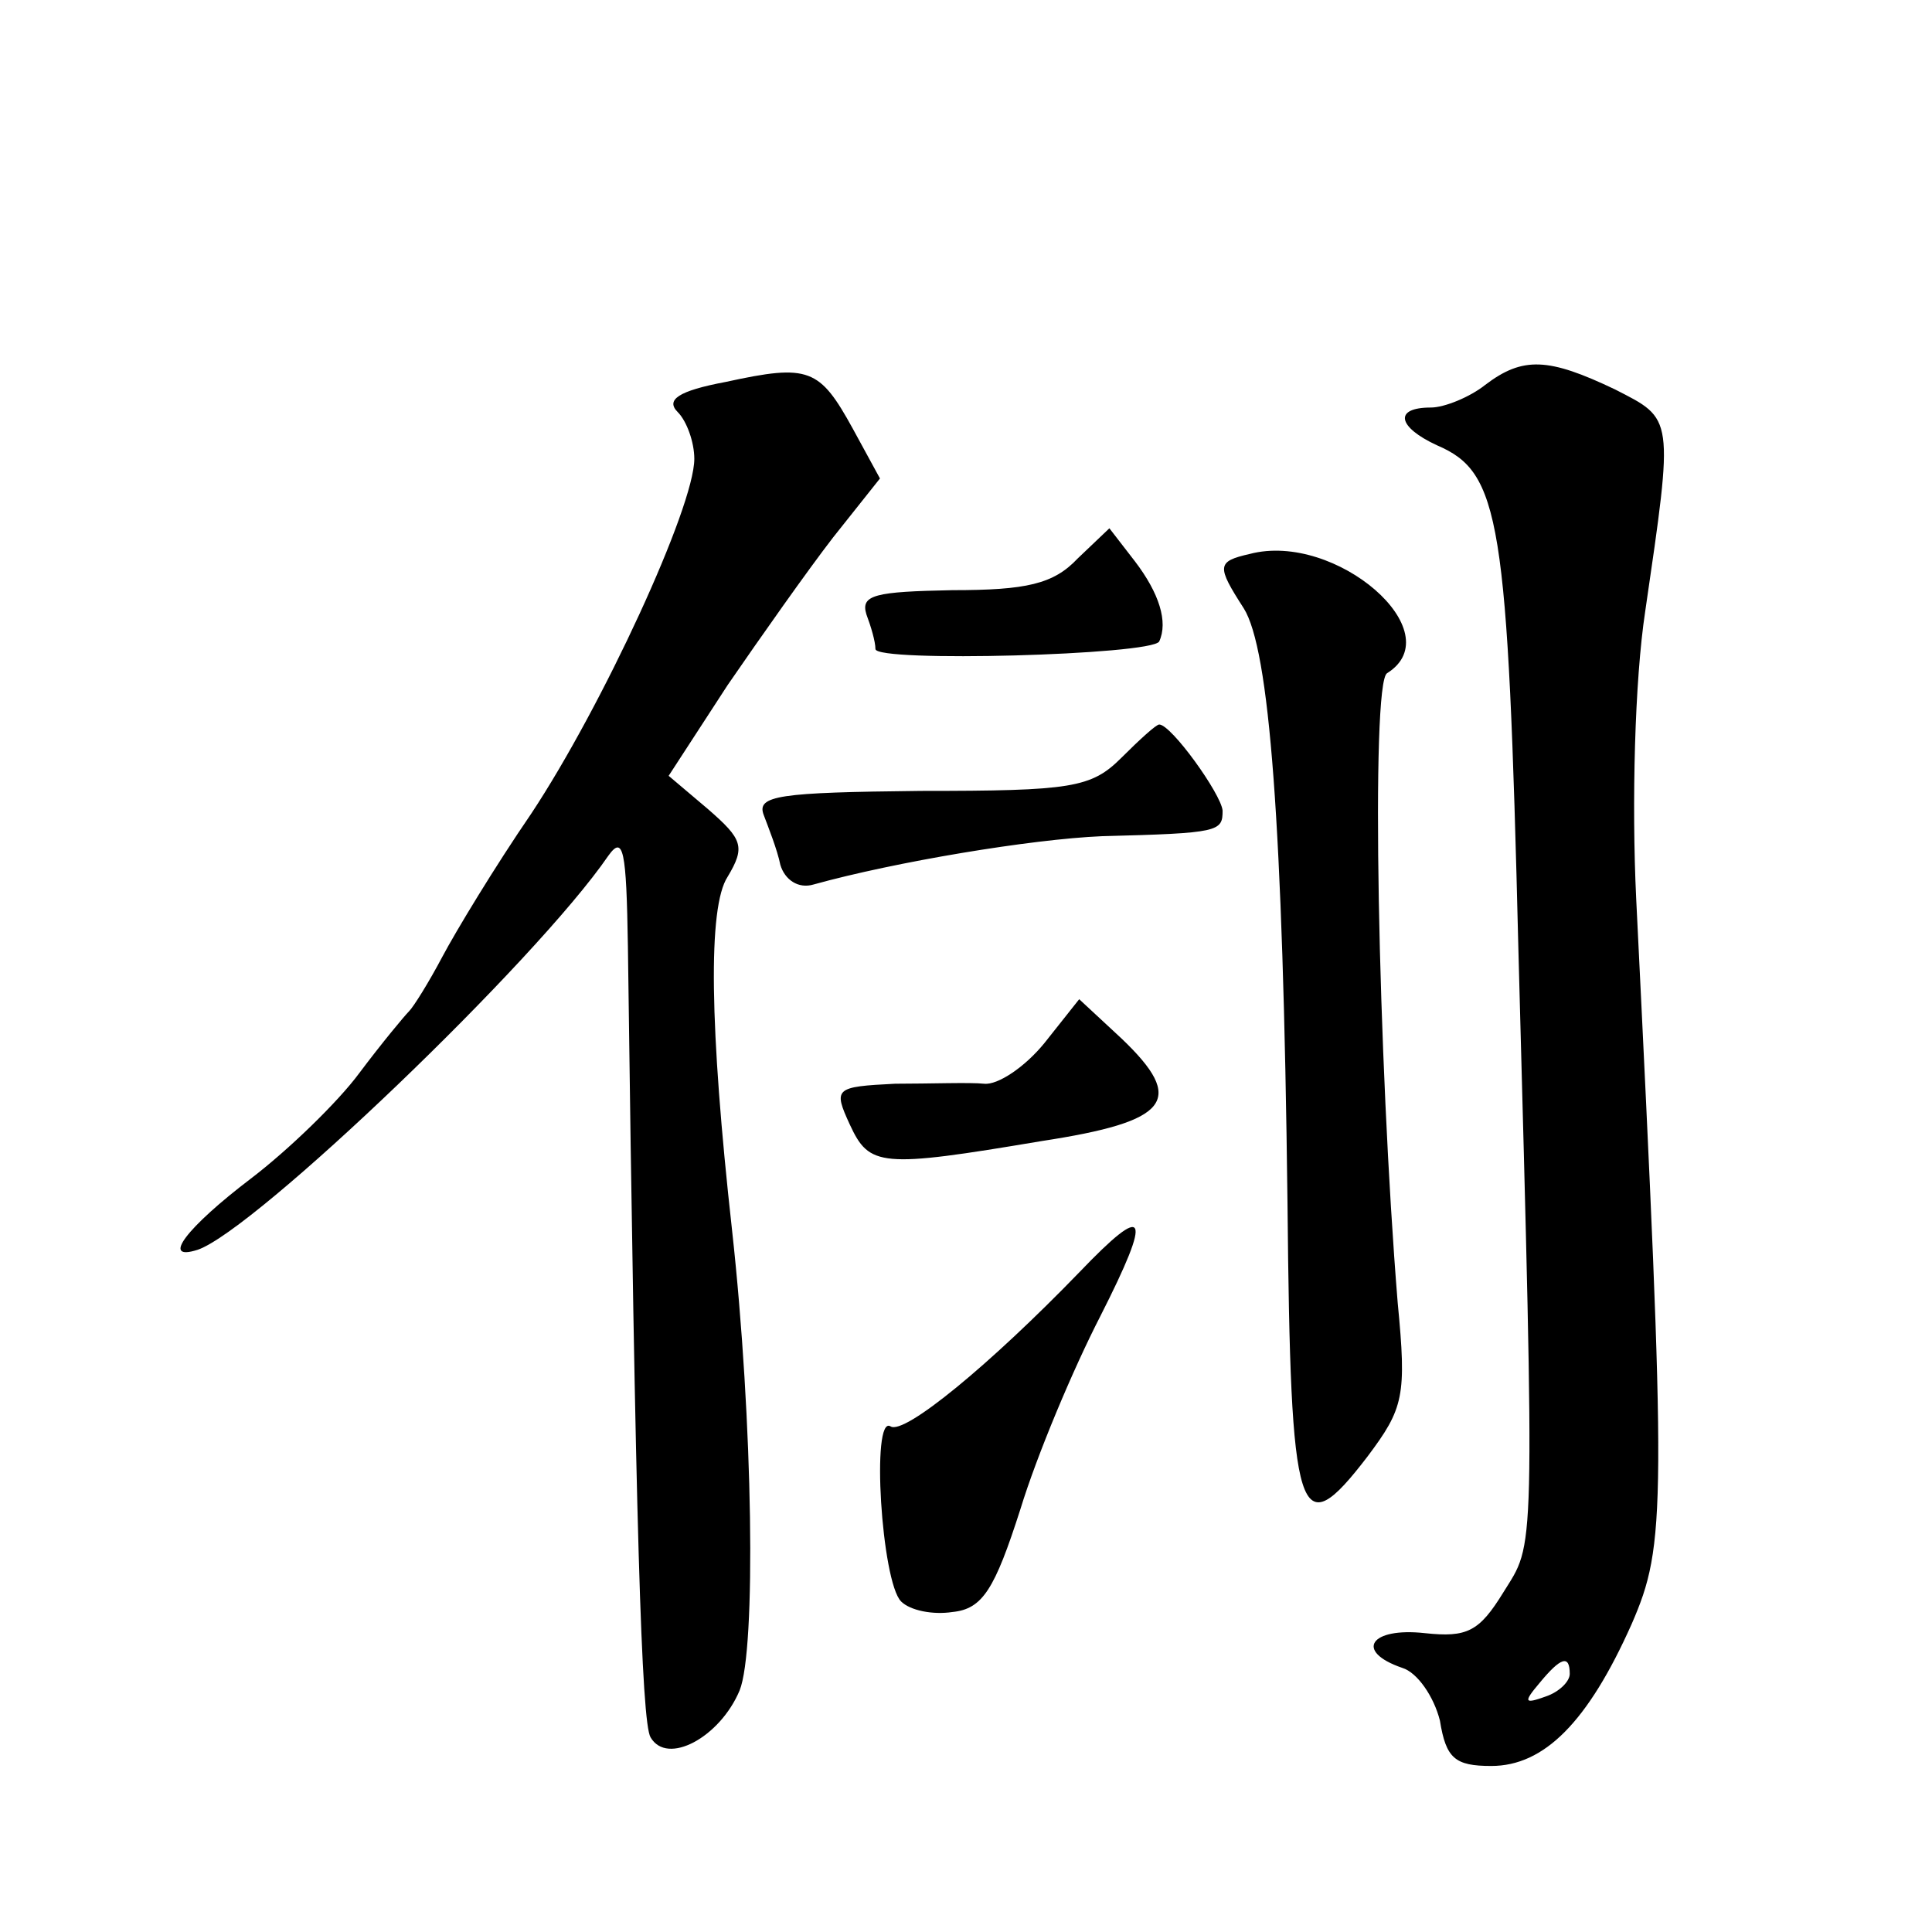 <?xml version="1.0" standalone="no"?>
<!DOCTYPE svg PUBLIC "-//W3C//DTD SVG 20010904//EN"
 "http://www.w3.org/TR/2001/REC-SVG-20010904/DTD/svg10.dtd">
<svg version="1.0" xmlns="http://www.w3.org/2000/svg"
 width="128pt" height="128pt" viewBox="0 0 128 128"
 preserveAspectRatio="xMidYMid meet">
<g transform="translate(0,128) scale(0.1,-0.1)"
fill="#0" stroke="none">
<path d="M481 1027 c-32 -6 -40 -12 -32 -20 6 -6 11 -20 11 -31 0 -32 -61 -164
-108 -235 -24 -35 -50 -78 -59 -95 -9 -17 -19 -33 -22 -36 -3 -3 -18 -21 -33 -41
-14 -19 -47 -51 -72 -70 -42 -32 -60 -55 -35 -47 38 13 224 191 272 261 10 14 12
4 13 -60 5 -383 9 -514 15 -524 11 -19 46 0 59 31 11 27 9 178 -5 305 -15 135 -16
214 -3 234 12 20 10 25 -13 45 l-26 22 39 60 c22 32 53 76 70 98 l31 39 -18 33
c-22 40 -29 43 -84 31z M984 1025 c-10 -8 -27 -15 -36 -15 -25 0 -22 -13 4 -25
42 -18 47 -48 54 -335 11 -409 11 -391 -10 -425 -16 -26 -24 -30 -52 -27 -36 4
-47 -12 -15 -23 10 -3 21 -19 25 -35 4 -25 10 -30 34 -30 35 0 64 29 93 94 23 53
23 75 3 481 -3 63 -1 144 6 190 19 130 19 127 -20 147 -44 21 -61 22 -86 3z m56
-854 c0 -5 -7 -12 -16 -15 -14 -5 -15 -4 -4 9 14 17 20 19 20 6z M714 910 c-16
-17 -34 -21 -83 -21 -51 -1 -61 -3 -57 -16 3 -8 6 -18 6 -23 0 -9 183 -4 188 5
6 13 0 32 -16 53 l-17 22 -21 -20z M828 913 c-22 -5 -22 -8 -4 -36 17 -27 26 -142
29 -394 2 -212 7 -228 53 -168 24 32 26 40 20 102 -13 160 -18 411 -7 417 43 27
-34 94 -91 79z M743 778 c-20 -20 -33 -22 -133 -22 -94 -1 -109 -3 -104 -16 3 -8
9 -23 11 -33 3 -10 12 -16 22 -13 54 15 144 30 191 32 78 2 80 3 80 17 -1 11 -34
57 -42 57 -2 0 -13 -10 -25 -22z M692 589 c-13 -16 -31 -28 -40 -27 -9 1 -36 0
-59 0 -40 -2 -41 -3 -30 -27 13 -28 20 -29 127 -11 85 13 96 27 53 68 l-28 26 -23
-29z M715 437 c-59 -61 -116 -108 -125 -102 -13 8 -6 -103 7 -116 6 -6 21 -9 34
-7 20 2 28 15 45 68 11 36 35 93 53 128 35 69 31 76 -14 29z"/>
</g>
</svg>
